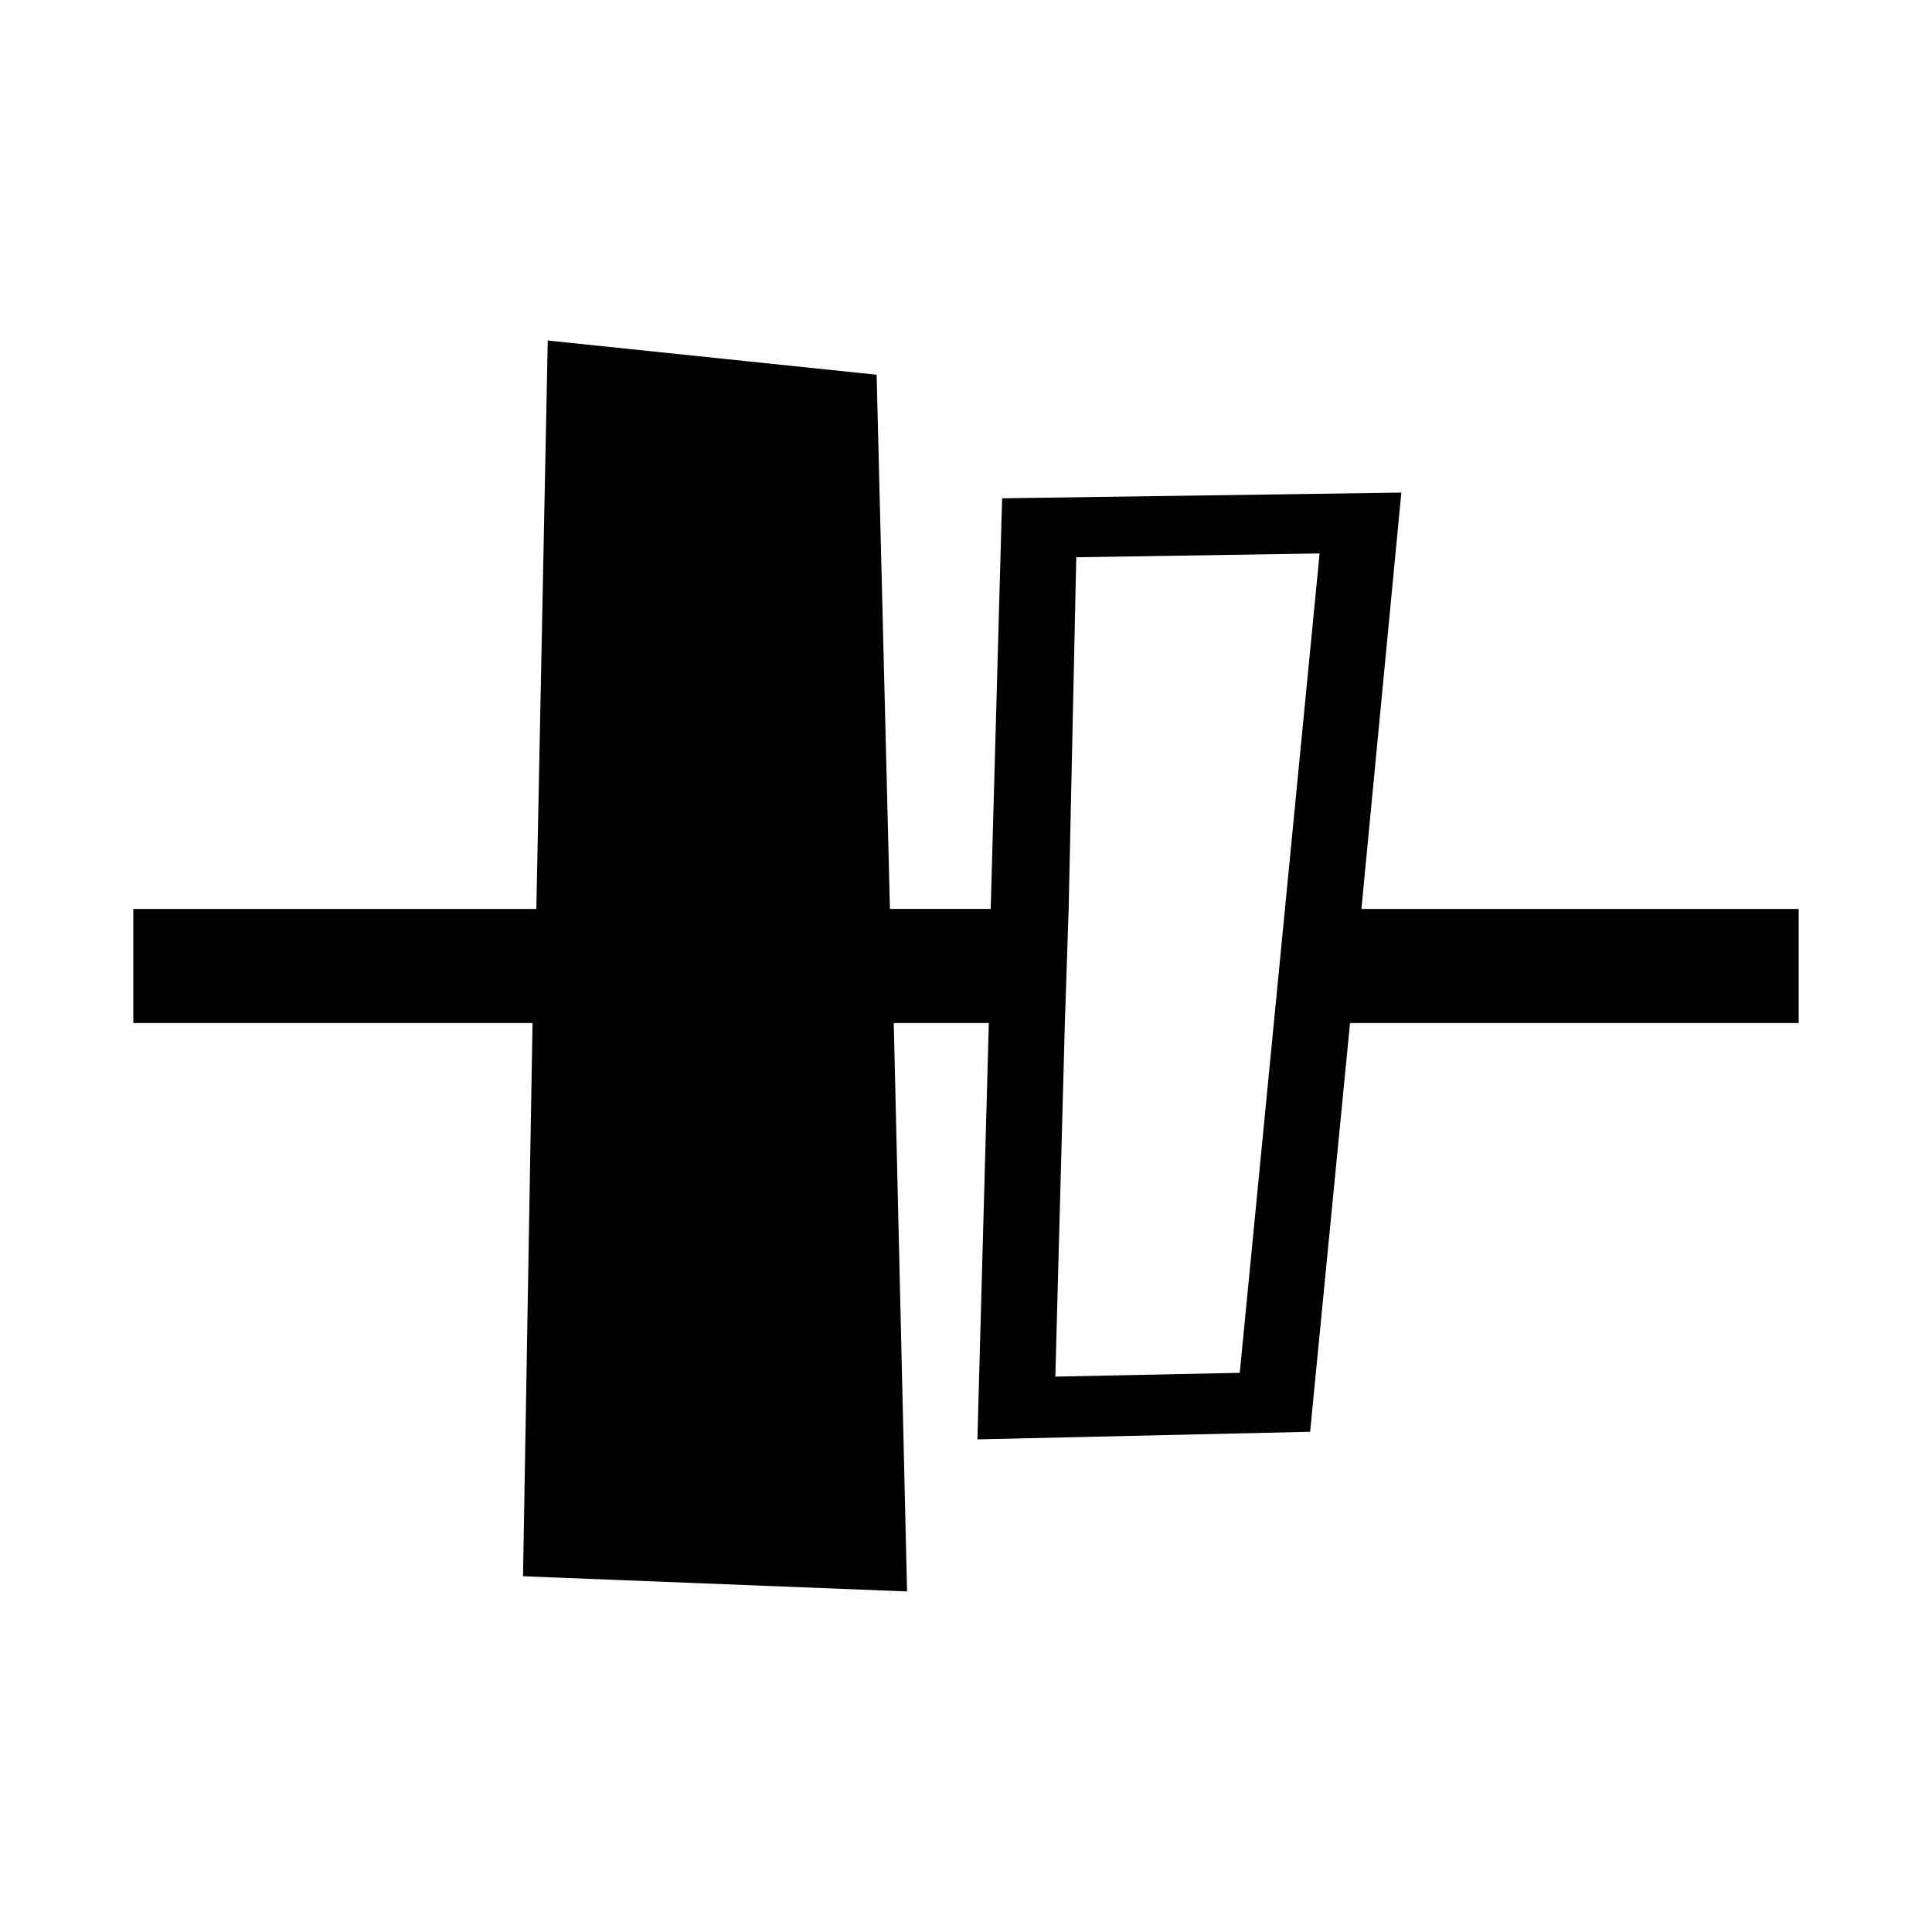 <?xml version="1.0" encoding="UTF-8"?>
<!-- Uploaded to: ICON Repo, www.iconrepo.com, Generator: ICON Repo Mixer Tools -->
<svg fill="#000000" width="800px" height="800px" version="1.1" viewBox="144 144 512 512" xmlns="http://www.w3.org/2000/svg">
 <path d="m384.38 565.75-3.523-150.64h25.191l-3.023 110.34 88.168-2.016 10.578-108.32h118.9v-30.23h-115.88l10.578-110.34-105.8 1.512-3.023 108.82h-26.703l-3.527-141.57-87.156-9.066-3.023 150.64h-106.81v30.23h105.8l-2.519 146.61zm44.84-274.07 64.488-1.008-21.16 217.14-48.871 1.008 2.519-93.707 1.008-30.23z"/>
</svg>